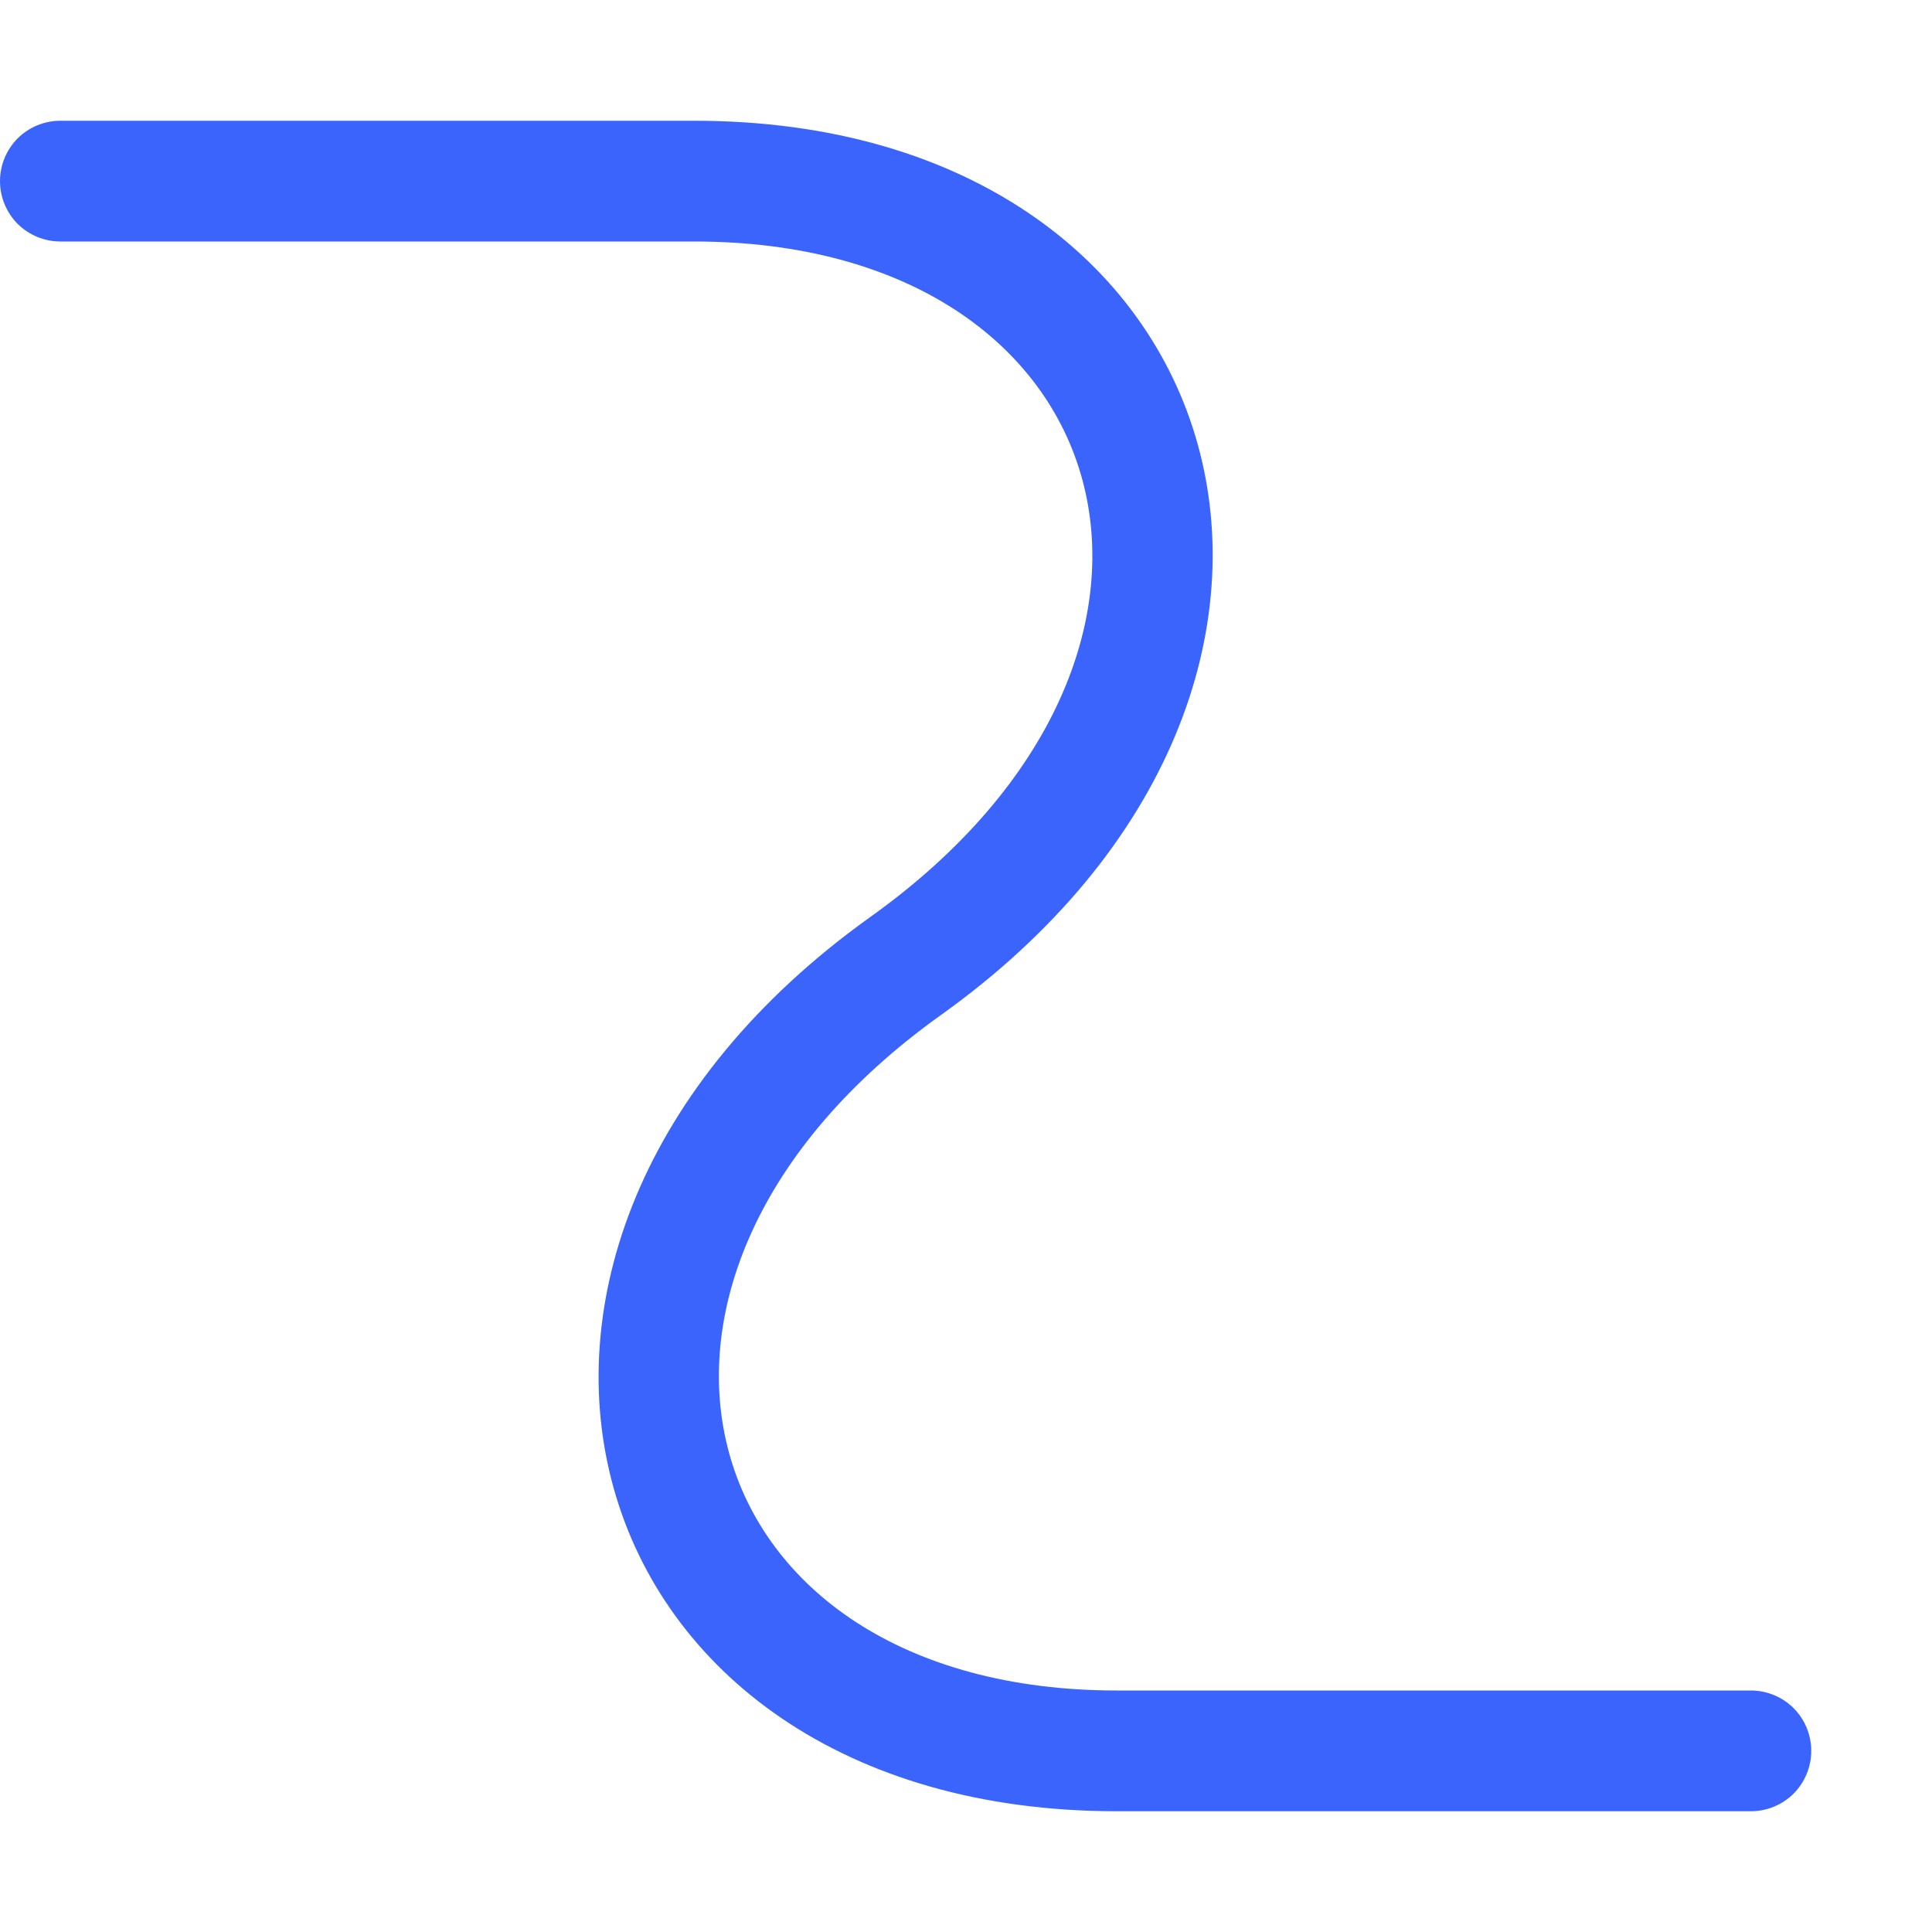 <svg viewBox="0 0 16 16" fill="none" xmlns="http://www.w3.org/2000/svg">
<g clip-path="url(#clip0_2461_29734)">
<path d="M0.5 2H5.75C9.306 2 10.278 5.4 7.209 7.593C3.367 10.338 4.7 15 9.25 15H14.5C14.633 15 14.76 14.947 14.854 14.854C14.947 14.76 15 14.633 15 14.5C15 14.367 14.947 14.24 14.854 14.146C14.76 14.053 14.633 14 14.5 14H9.25C5.694 14 4.722 10.6 7.791 8.407C11.633 5.662 10.3 1 5.75 1H0.5C0.367 1 0.24 1.053 0.146 1.146C0.053 1.24 0 1.367 0 1.5C0 1.633 0.053 1.76 0.146 1.854C0.24 1.947 0.367 2 0.5 2Z" fill="#3B64FC"/>
</g>
<defs>
<clipPath id="clip0_2461_29734">
<rect width="16" height="16" fill="white"/>
</clipPath>
</defs>
</svg>
